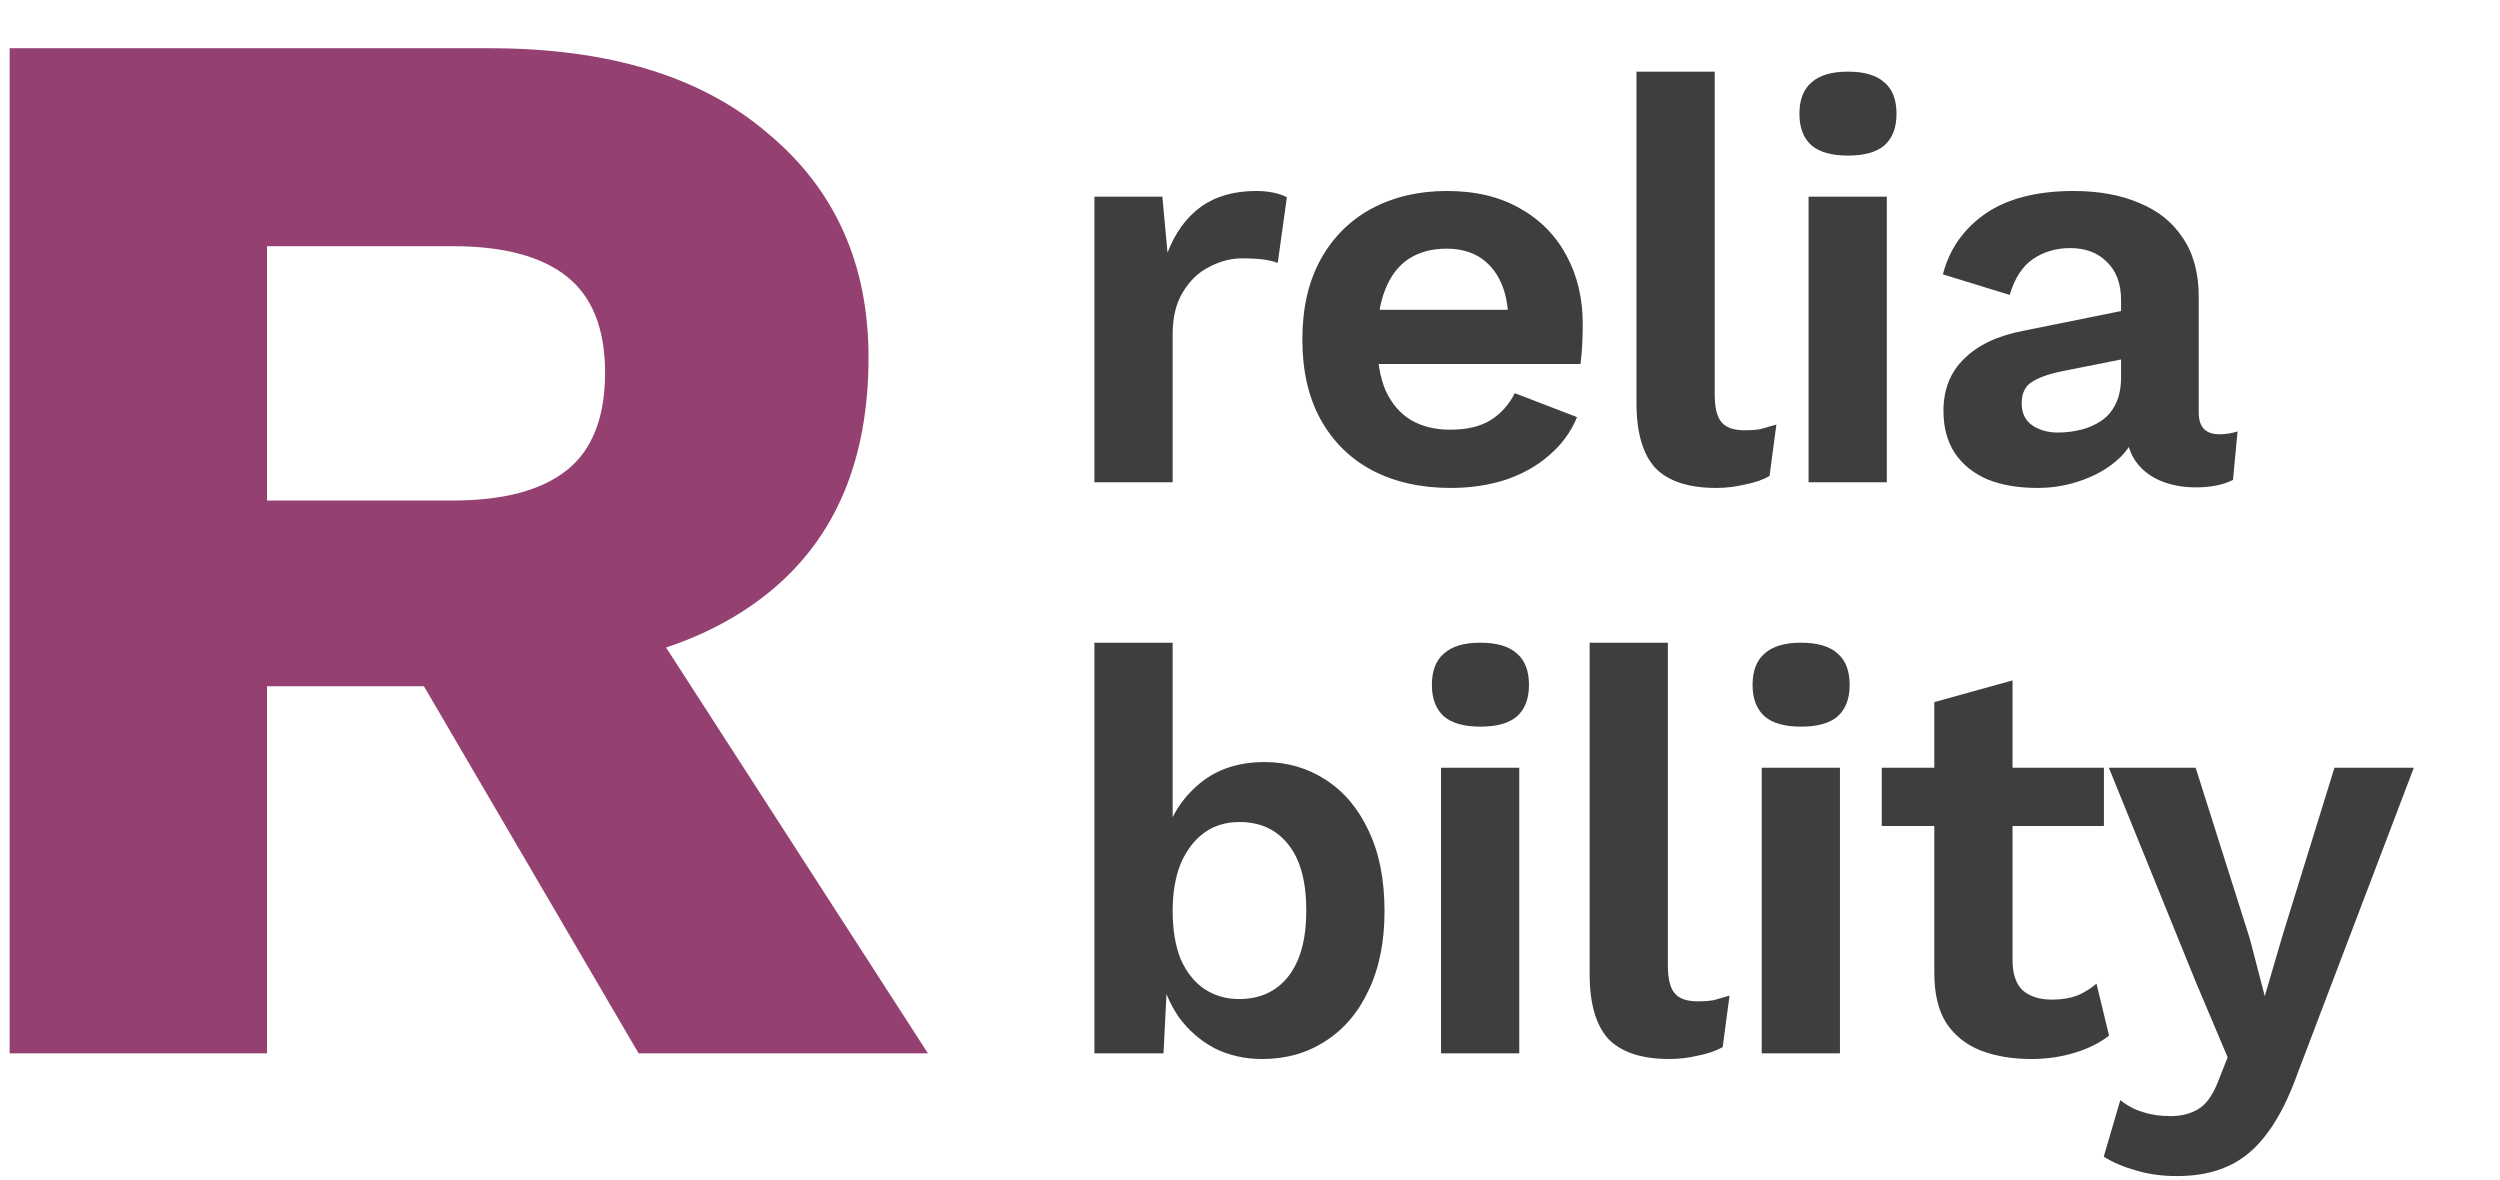 <?xml version="1.0" encoding="UTF-8"?> <svg xmlns="http://www.w3.org/2000/svg" width="197" height="93" viewBox="0 0 197 93" fill="none"><path d="M38.56 3.8C48 3.8 55.32 6.04 60.52 10.52C65.8 14.92 68.44 20.8 68.44 28.16C68.44 36.24 65.84 42.4 60.64 46.64C55.44 50.88 48.12 53 38.68 53L36.76 54.08H21.04V83H0.76V3.8H38.56ZM35.68 39.44C39.68 39.44 42.68 38.64 44.68 37.04C46.68 35.44 47.68 32.88 47.68 29.36C47.68 25.92 46.68 23.4 44.68 21.8C42.68 20.2 39.68 19.4 35.68 19.4H21.04V39.44H35.68ZM47.8 43.76L73.12 83H50.32L30.04 48.32L47.8 43.76Z" fill="#944172"></path><path d="M86.24 38V15.5H91.595L92 19.91C92.6 18.35 93.47 17.15 94.61 16.31C95.78 15.47 97.235 15.05 98.975 15.05C99.485 15.05 99.95 15.095 100.37 15.185C100.79 15.275 101.135 15.395 101.405 15.545L100.685 20.72C100.385 20.6 100.01 20.51 99.56 20.45C99.14 20.39 98.585 20.36 97.895 20.36C96.995 20.36 96.125 20.585 95.285 21.035C94.445 21.455 93.755 22.115 93.215 23.015C92.675 23.885 92.405 24.995 92.405 26.345V38H86.24ZM114.325 38.45C111.955 38.45 109.885 37.985 108.115 37.055C106.375 36.125 105.025 34.79 104.065 33.05C103.105 31.31 102.625 29.21 102.625 26.75C102.625 24.29 103.105 22.19 104.065 20.45C105.025 18.71 106.36 17.375 108.07 16.445C109.81 15.515 111.79 15.05 114.01 15.05C116.29 15.05 118.225 15.515 119.815 16.445C121.405 17.345 122.62 18.59 123.46 20.18C124.3 21.74 124.72 23.525 124.72 25.535C124.72 26.135 124.705 26.705 124.675 27.245C124.645 27.785 124.6 28.265 124.54 28.685H106.585V24.41H121.84L118.87 25.49C118.87 23.6 118.435 22.145 117.565 21.125C116.725 20.105 115.525 19.595 113.965 19.595C112.825 19.595 111.835 19.865 110.995 20.405C110.185 20.945 109.57 21.755 109.15 22.835C108.73 23.885 108.52 25.22 108.52 26.84C108.52 28.43 108.745 29.75 109.195 30.8C109.675 31.82 110.335 32.585 111.175 33.095C112.045 33.605 113.08 33.86 114.28 33.86C115.6 33.86 116.665 33.605 117.475 33.095C118.285 32.585 118.915 31.88 119.365 30.98L124.27 32.87C123.79 34.04 123.055 35.045 122.065 35.885C121.105 36.725 119.95 37.37 118.6 37.82C117.28 38.24 115.855 38.45 114.325 38.45ZM135.119 5.645V31.07C135.119 32.12 135.299 32.855 135.659 33.275C136.019 33.695 136.619 33.905 137.459 33.905C137.969 33.905 138.389 33.875 138.719 33.815C139.049 33.725 139.469 33.605 139.979 33.455L139.439 37.505C138.929 37.805 138.284 38.03 137.504 38.18C136.754 38.36 136.004 38.45 135.254 38.45C133.064 38.45 131.459 37.925 130.439 36.875C129.449 35.795 128.954 34.085 128.954 31.745V5.645H135.119ZM145.62 12.26C144.33 12.26 143.37 11.99 142.74 11.45C142.11 10.88 141.795 10.055 141.795 8.975C141.795 7.865 142.11 7.04 142.74 6.5C143.37 5.93 144.33 5.645 145.62 5.645C146.91 5.645 147.87 5.93 148.5 6.5C149.13 7.04 149.445 7.865 149.445 8.975C149.445 10.055 149.13 10.88 148.5 11.45C147.87 11.99 146.91 12.26 145.62 12.26ZM148.68 15.5V38H142.515V15.5H148.68ZM167.14 23.645C167.14 22.355 166.765 21.35 166.015 20.63C165.295 19.91 164.335 19.55 163.135 19.55C162.025 19.55 161.05 19.835 160.21 20.405C159.37 20.975 158.755 21.92 158.365 23.24L153.1 21.62C153.61 19.64 154.72 18.05 156.43 16.85C158.17 15.65 160.495 15.05 163.405 15.05C165.385 15.05 167.11 15.365 168.58 15.995C170.05 16.595 171.19 17.51 172 18.74C172.84 19.97 173.26 21.515 173.26 23.375V32.51C173.26 33.65 173.8 34.22 174.88 34.22C175.39 34.22 175.87 34.145 176.32 33.995L175.96 37.82C175.18 38.21 174.205 38.405 173.035 38.405C171.985 38.405 171.04 38.225 170.2 37.865C169.36 37.505 168.7 36.965 168.22 36.245C167.74 35.495 167.5 34.565 167.5 33.455V33.275L168.58 33.095C168.4 34.235 167.905 35.21 167.095 36.02C166.285 36.8 165.295 37.4 164.125 37.82C162.985 38.24 161.8 38.45 160.57 38.45C159.04 38.45 157.72 38.225 156.61 37.775C155.5 37.295 154.645 36.605 154.045 35.705C153.445 34.805 153.145 33.695 153.145 32.375C153.145 30.695 153.685 29.33 154.765 28.28C155.845 27.2 157.39 26.465 159.4 26.075L167.86 24.365L167.815 28.19L162.415 29.27C161.395 29.48 160.615 29.765 160.075 30.125C159.565 30.455 159.31 31.01 159.31 31.79C159.31 32.54 159.58 33.11 160.12 33.5C160.69 33.89 161.365 34.085 162.145 34.085C162.775 34.085 163.39 34.01 163.99 33.86C164.59 33.71 165.13 33.47 165.61 33.14C166.09 32.81 166.465 32.36 166.735 31.79C167.005 31.22 167.14 30.53 167.14 29.72V23.645ZM99.47 83.45C98.09 83.45 96.83 83.165 95.69 82.595C94.58 81.995 93.65 81.185 92.9 80.165C92.18 79.115 91.685 77.945 91.415 76.655L92.045 75.845L91.685 83H86.24V50.645H92.405V66.845L91.82 65.9C92.3 64.22 93.215 62.825 94.565 61.715C95.915 60.605 97.61 60.05 99.65 60.05C101.42 60.05 103.025 60.515 104.465 61.445C105.905 62.375 107.03 63.71 107.84 65.45C108.68 67.19 109.1 69.305 109.1 71.795C109.1 74.225 108.68 76.31 107.84 78.05C107.03 79.79 105.89 81.125 104.42 82.055C102.98 82.985 101.33 83.45 99.47 83.45ZM97.625 78.725C99.275 78.725 100.565 78.14 101.495 76.97C102.455 75.77 102.935 74.03 102.935 71.75C102.935 69.47 102.47 67.745 101.54 66.575C100.61 65.375 99.32 64.775 97.67 64.775C96.59 64.775 95.66 65.06 94.88 65.63C94.1 66.2 93.485 67.01 93.035 68.06C92.615 69.11 92.405 70.355 92.405 71.795C92.405 73.265 92.615 74.525 93.035 75.575C93.485 76.595 94.1 77.375 94.88 77.915C95.69 78.455 96.605 78.725 97.625 78.725ZM116.658 57.26C115.368 57.26 114.408 56.99 113.778 56.45C113.148 55.88 112.833 55.055 112.833 53.975C112.833 52.865 113.148 52.04 113.778 51.5C114.408 50.93 115.368 50.645 116.658 50.645C117.948 50.645 118.908 50.93 119.538 51.5C120.168 52.04 120.483 52.865 120.483 53.975C120.483 55.055 120.168 55.88 119.538 56.45C118.908 56.99 117.948 57.26 116.658 57.26ZM119.718 60.5V83H113.553V60.5H119.718ZM131.428 50.645V76.07C131.428 77.12 131.608 77.855 131.968 78.275C132.328 78.695 132.928 78.905 133.768 78.905C134.278 78.905 134.698 78.875 135.028 78.815C135.358 78.725 135.778 78.605 136.288 78.455L135.748 82.505C135.238 82.805 134.593 83.03 133.813 83.18C133.063 83.36 132.313 83.45 131.563 83.45C129.373 83.45 127.768 82.925 126.748 81.875C125.758 80.795 125.263 79.085 125.263 76.745V50.645H131.428ZM141.928 57.26C140.638 57.26 139.678 56.99 139.048 56.45C138.418 55.88 138.103 55.055 138.103 53.975C138.103 52.865 138.418 52.04 139.048 51.5C139.678 50.93 140.638 50.645 141.928 50.645C143.218 50.645 144.178 50.93 144.808 51.5C145.438 52.04 145.753 52.865 145.753 53.975C145.753 55.055 145.438 55.88 144.808 56.45C144.178 56.99 143.218 57.26 141.928 57.26ZM144.988 60.5V83H138.823V60.5H144.988ZM158.588 53.615V75.665C158.588 76.745 158.858 77.54 159.398 78.05C159.968 78.53 160.733 78.77 161.693 78.77C162.443 78.77 163.103 78.665 163.673 78.455C164.243 78.215 164.753 77.9 165.203 77.51L166.193 81.605C165.473 82.175 164.573 82.625 163.493 82.955C162.413 83.285 161.273 83.45 160.073 83.45C158.573 83.45 157.238 83.225 156.068 82.775C154.928 82.325 154.028 81.605 153.368 80.615C152.738 79.625 152.423 78.305 152.423 76.655V55.325L158.588 53.615ZM165.788 60.5V65.09H148.283V60.5H165.788ZM190.209 60.5L181.119 84.395C180.399 86.435 179.589 88.055 178.689 89.255C177.819 90.455 176.799 91.325 175.629 91.865C174.489 92.405 173.124 92.675 171.534 92.675C170.364 92.675 169.284 92.525 168.294 92.225C167.334 91.955 166.494 91.595 165.774 91.145L167.079 86.69C167.649 87.14 168.249 87.455 168.879 87.635C169.509 87.845 170.229 87.95 171.039 87.95C171.879 87.95 172.599 87.77 173.199 87.41C173.829 87.05 174.354 86.33 174.774 85.25L175.539 83.315L173.064 77.465L166.179 60.5H173.019L177.294 74L178.464 78.5L179.859 73.73L183.954 60.5H190.209Z" fill="#3E3E3E"></path></svg> 